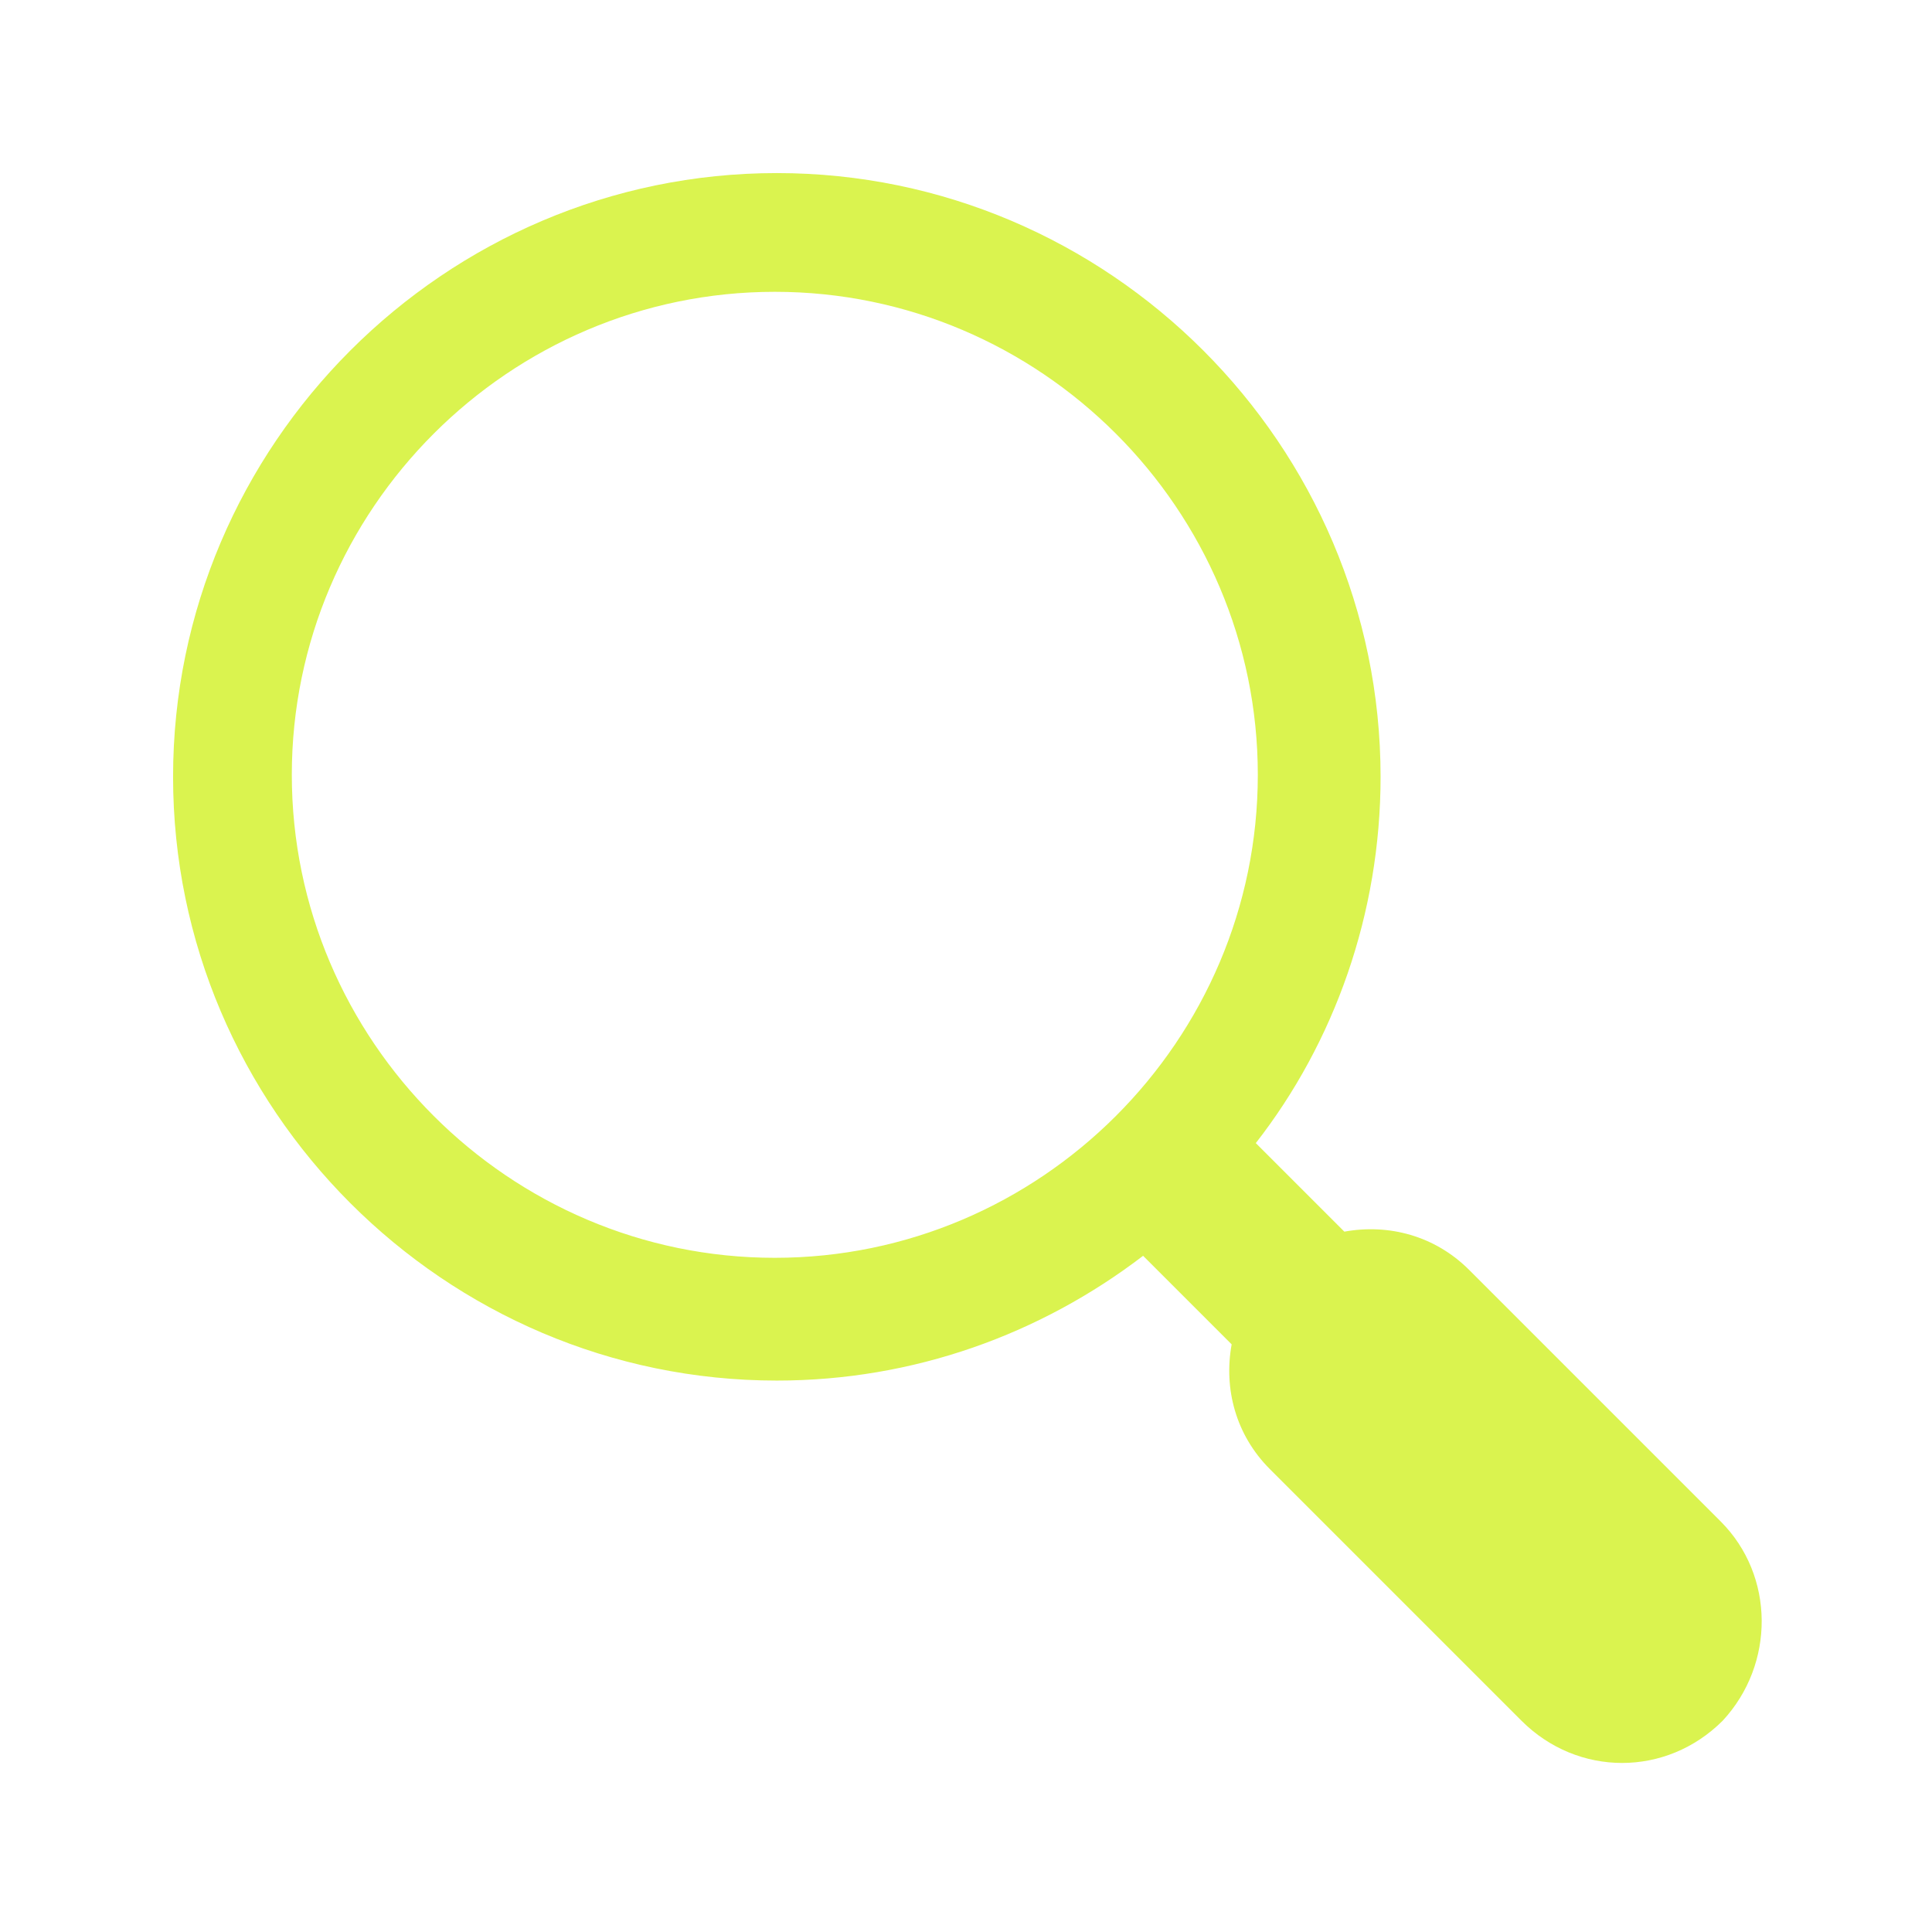 <?xml version="1.0" encoding="UTF-8" standalone="no"?>
<svg width="96" height="96" xmlns="http://www.w3.org/2000/svg" xmlns:xlink="http://www.w3.org/1999/xlink" xml:space="preserve" overflow="hidden"><g transform="translate(-592 -372)"><path d="M677.5 447.6 665 435.1C663.3 433.4 661 432.8 658.8 433.2L654.4 428.8C658.3 423.8 660.6 417.4 660.6 410.6 660.6 394.1 647.1 380.6 630.6 380.6 614.1 380.6 600.6 394.1 600.6 410.6 600.6 427.1 614.1 440.6 630.6 440.6 637.4 440.6 643.7 438.3 648.8 434.4L653.2 438.8C652.8 441 653.4 443.3 655.1 445L667.6 457.5C669 458.9 670.8 459.6 672.6 459.6 674.4 459.6 676.2 458.9 677.6 457.5 680.2 454.7 680.2 450.3 677.5 447.6ZM630.5 434.5C617.3 434.5 606.5 423.7 606.5 410.5 606.5 397.3 617.3 386.5 630.5 386.5 643.7 386.5 654.5 397.3 654.5 410.5 654.5 423.7 643.7 434.5 630.5 434.5Z" fill="#DAF34F"/></g></svg>